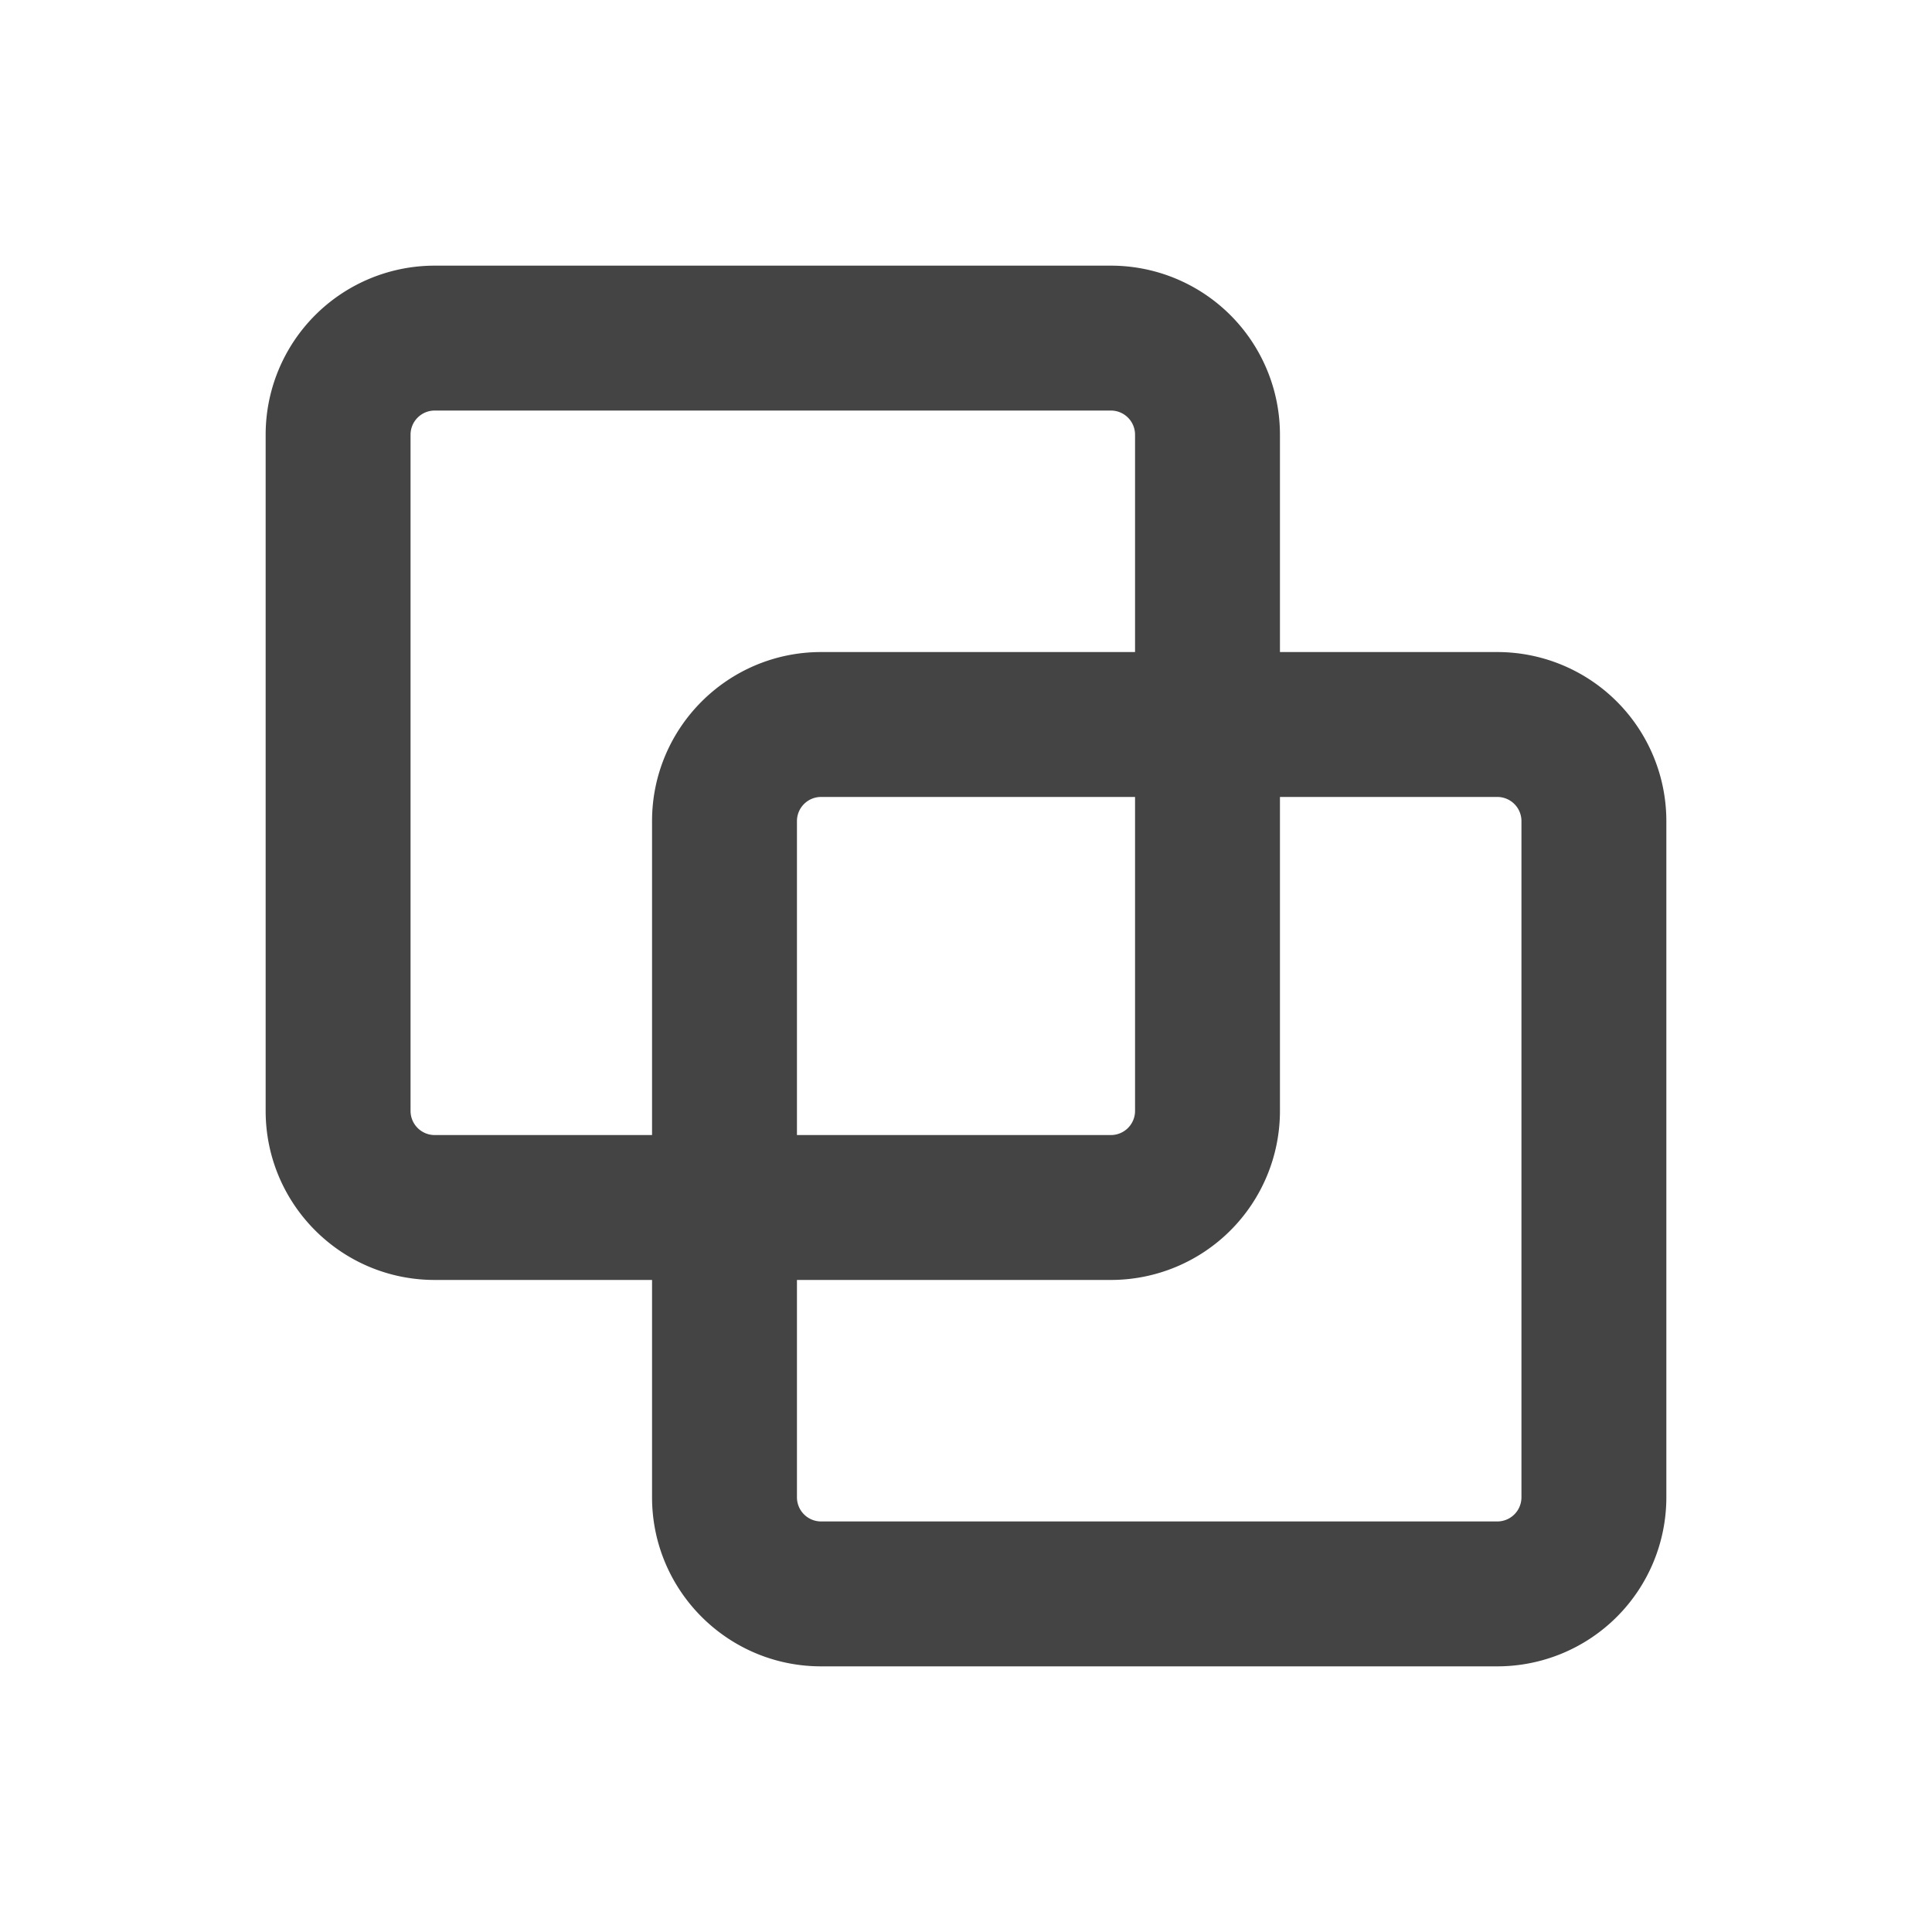<svg xmlns:xlink="http://www.w3.org/1999/xlink" xmlns="http://www.w3.org/2000/svg" class="toggle-chip__icon" viewBox="0 0 20 20" width="20" height="20" fill=""><defs><symbol fill="none" id="hybrid" viewBox="0 0 20 20"><path fill-rule="evenodd" clip-rule="evenodd" d="M4.5 2.75A1.75 1.75 0 002.75 4.5v7c0 .966.784 1.75 1.75 1.75h2.25v2.25c0 .966.784 1.75 1.75 1.75h7a1.75 1.75 0 001.75-1.75v-7a1.75 1.75 0 00-1.75-1.75h-2.25V4.5a1.75 1.75 0 00-1.75-1.75h-7zm7.25 4V4.5a.25.25 0 00-.25-.25h-7a.25.25 0 00-.25.25v7c0 .138.112.25.25.25h2.25V8.5c0-.966.784-1.75 1.75-1.75h3.25zm-3.5 5V8.5a.25.25 0 01.25-.25h3.25v3.25a.25.25 0 01-.25.25H8.25zm0 1.5h3.25a1.75 1.75 0 001.75-1.75V8.25h2.25a.25.25 0 01.25.25v7a.25.25 0 01-.25.25h-7a.25.25 0 01-.25-.25v-2.25z" fill="#444"></path></symbol></defs>
    <use xlink:href="#hybrid"></use>
</svg>